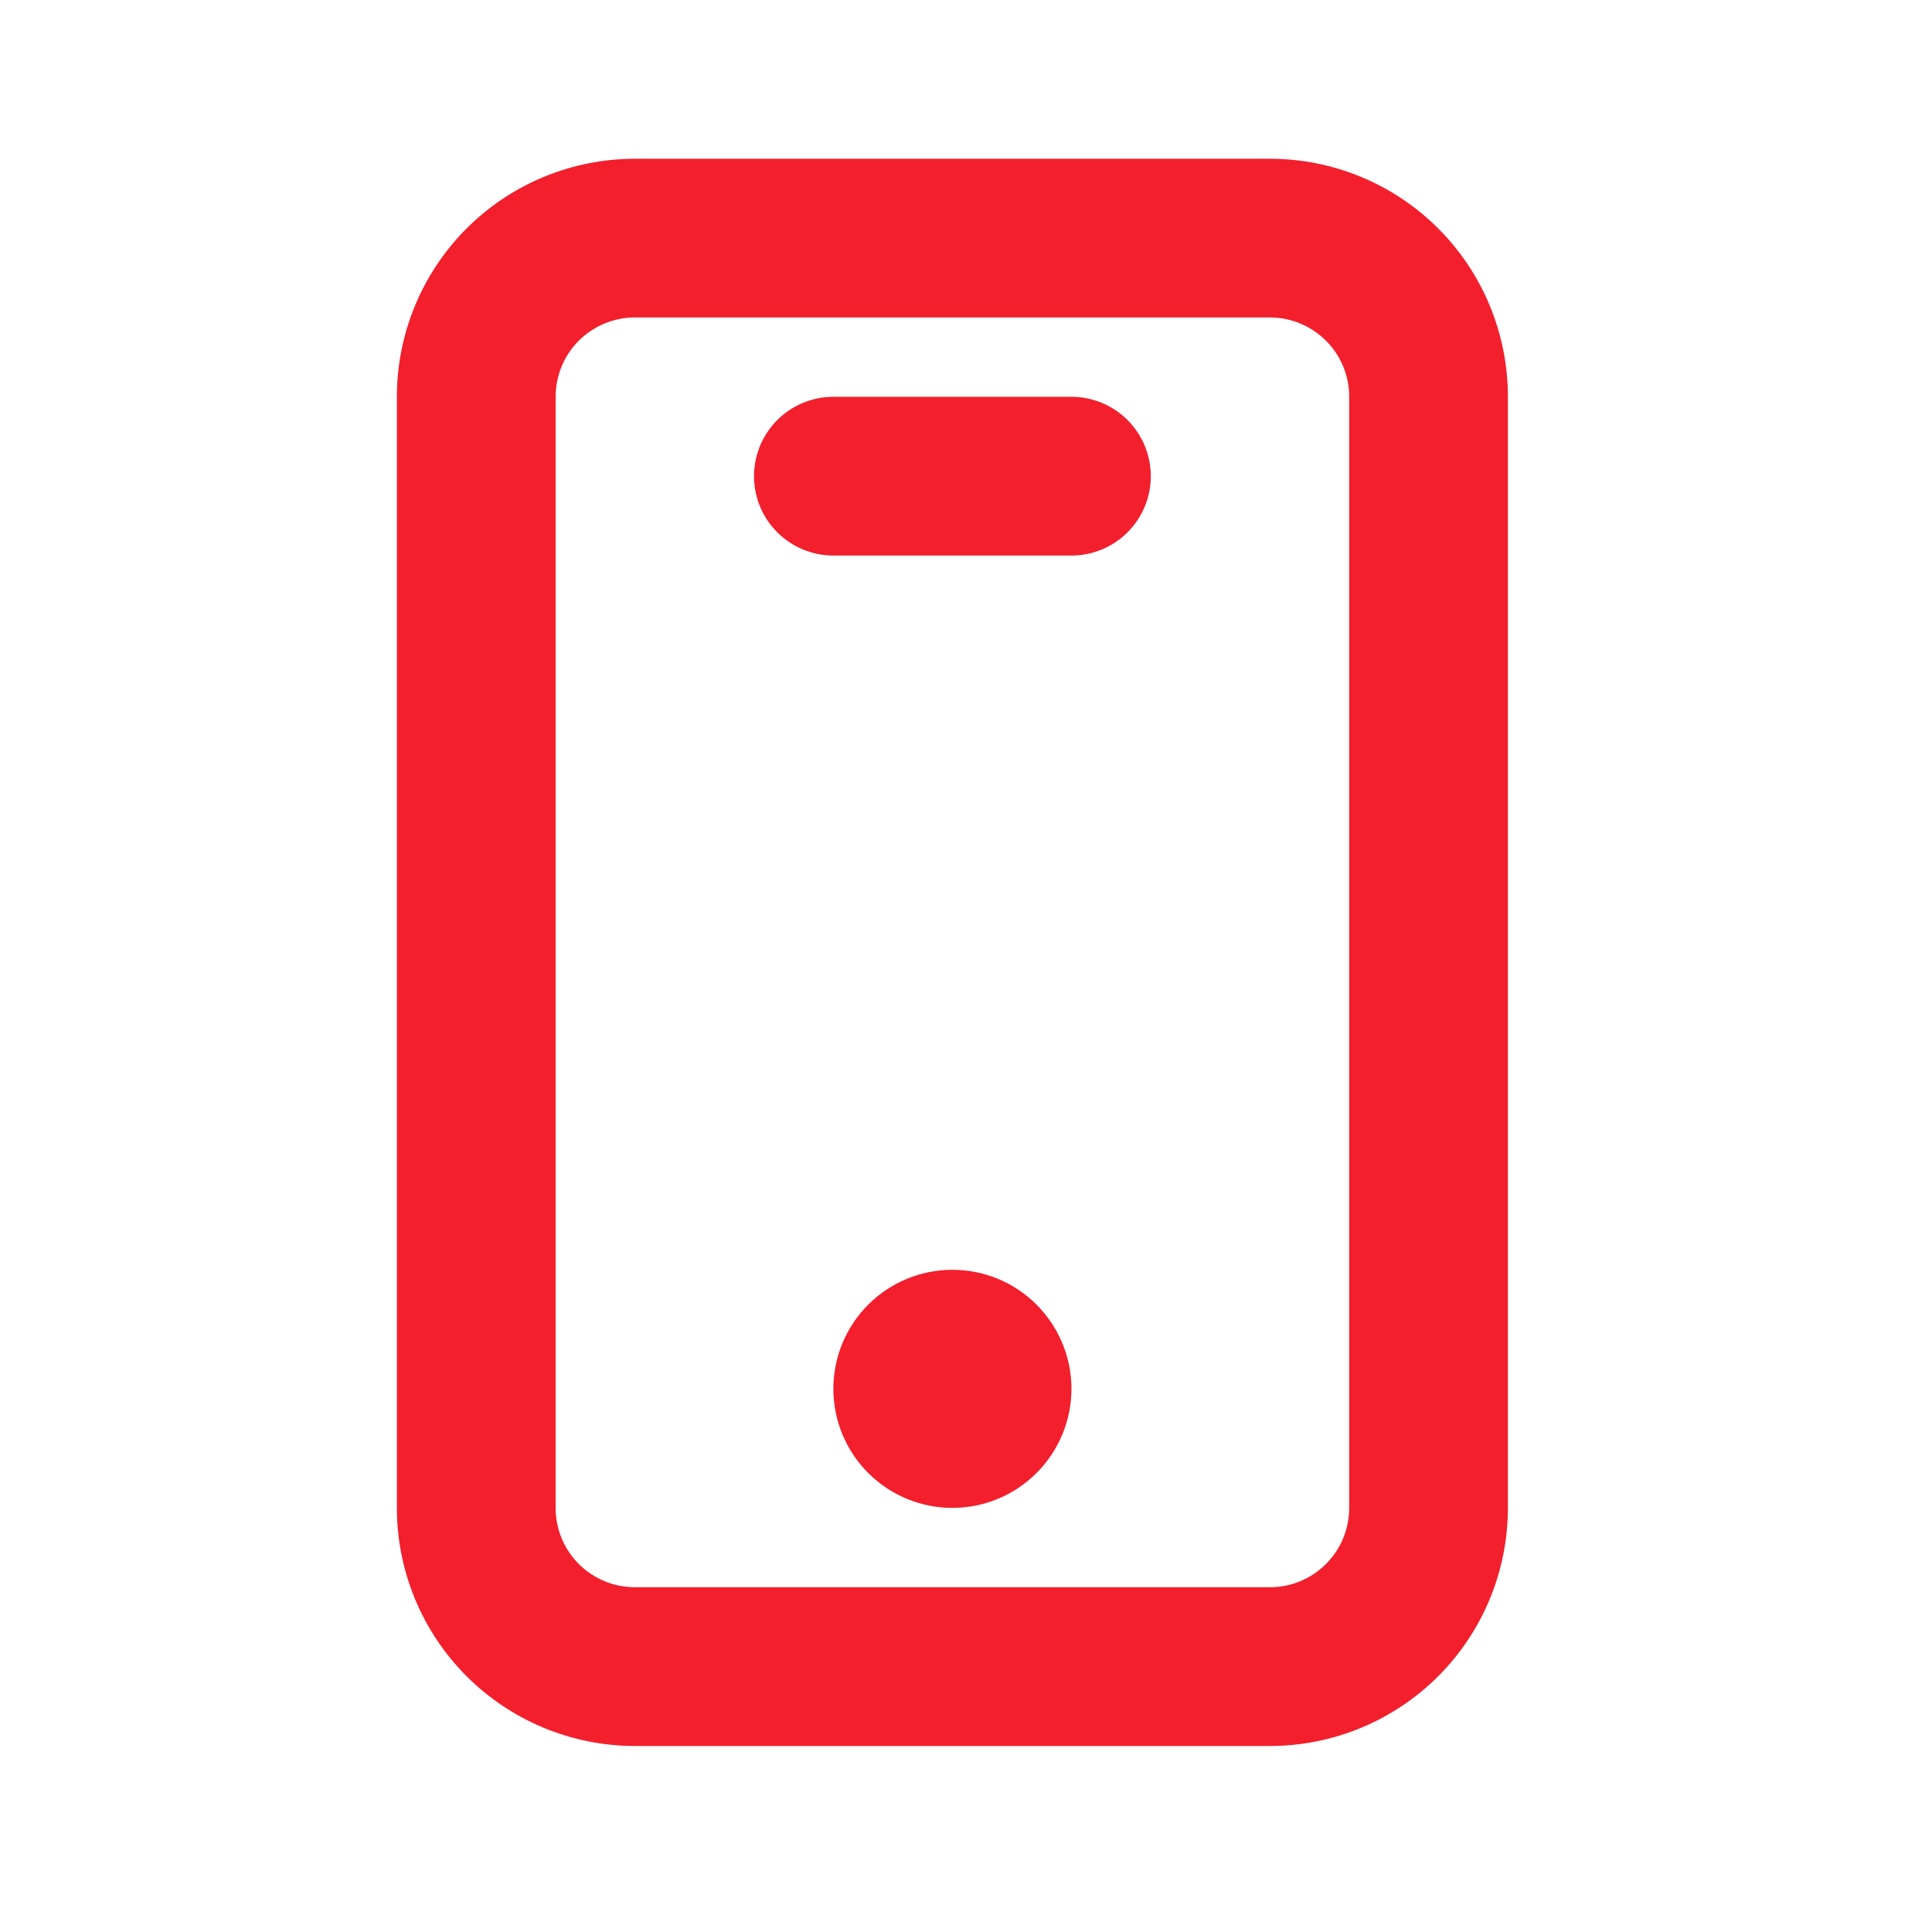 <svg width="29" height="29" viewBox="0 0 29 29" fill="none" xmlns="http://www.w3.org/2000/svg">
<path fill-rule="evenodd" clip-rule="evenodd" d="M5.957 5.956C5.957 5.008 6.334 4.099 7.004 3.429C7.674 2.759 8.583 2.383 9.531 2.383H19.061C20.009 2.383 20.918 2.759 21.588 3.429C22.258 4.099 22.634 5.008 22.634 5.956V22.634C22.634 23.582 22.258 24.491 21.588 25.161C20.918 25.831 20.009 26.208 19.061 26.208H9.531C8.583 26.208 7.674 25.831 7.004 25.161C6.334 24.491 5.957 23.582 5.957 22.634V5.956ZM9.531 4.765C9.215 4.765 8.912 4.891 8.688 5.114C8.465 5.337 8.34 5.64 8.34 5.956V22.634C8.34 22.95 8.465 23.253 8.688 23.476C8.912 23.7 9.215 23.825 9.531 23.825H19.061C19.377 23.825 19.68 23.7 19.903 23.476C20.127 23.253 20.252 22.95 20.252 22.634V5.956C20.252 5.64 20.127 5.337 19.903 5.114C19.68 4.891 19.377 4.765 19.061 4.765H9.531ZM11.318 7.148C11.318 6.832 11.443 6.529 11.667 6.305C11.89 6.082 12.193 5.956 12.509 5.956H16.083C16.399 5.956 16.702 6.082 16.925 6.305C17.148 6.529 17.274 6.832 17.274 7.148C17.274 7.464 17.148 7.767 16.925 7.99C16.702 8.213 16.399 8.339 16.083 8.339H12.509C12.193 8.339 11.89 8.213 11.667 7.99C11.443 7.767 11.318 7.464 11.318 7.148ZM12.509 20.847C12.509 20.373 12.697 19.919 13.032 19.583C13.367 19.248 13.822 19.06 14.296 19.06C14.77 19.06 15.224 19.248 15.559 19.583C15.894 19.919 16.083 20.373 16.083 20.847C16.083 21.321 15.894 21.775 15.559 22.11C15.224 22.446 14.77 22.634 14.296 22.634C13.822 22.634 13.367 22.446 13.032 22.11C12.697 21.775 12.509 21.321 12.509 20.847Z" fill="#F31F2D"/>
</svg>
